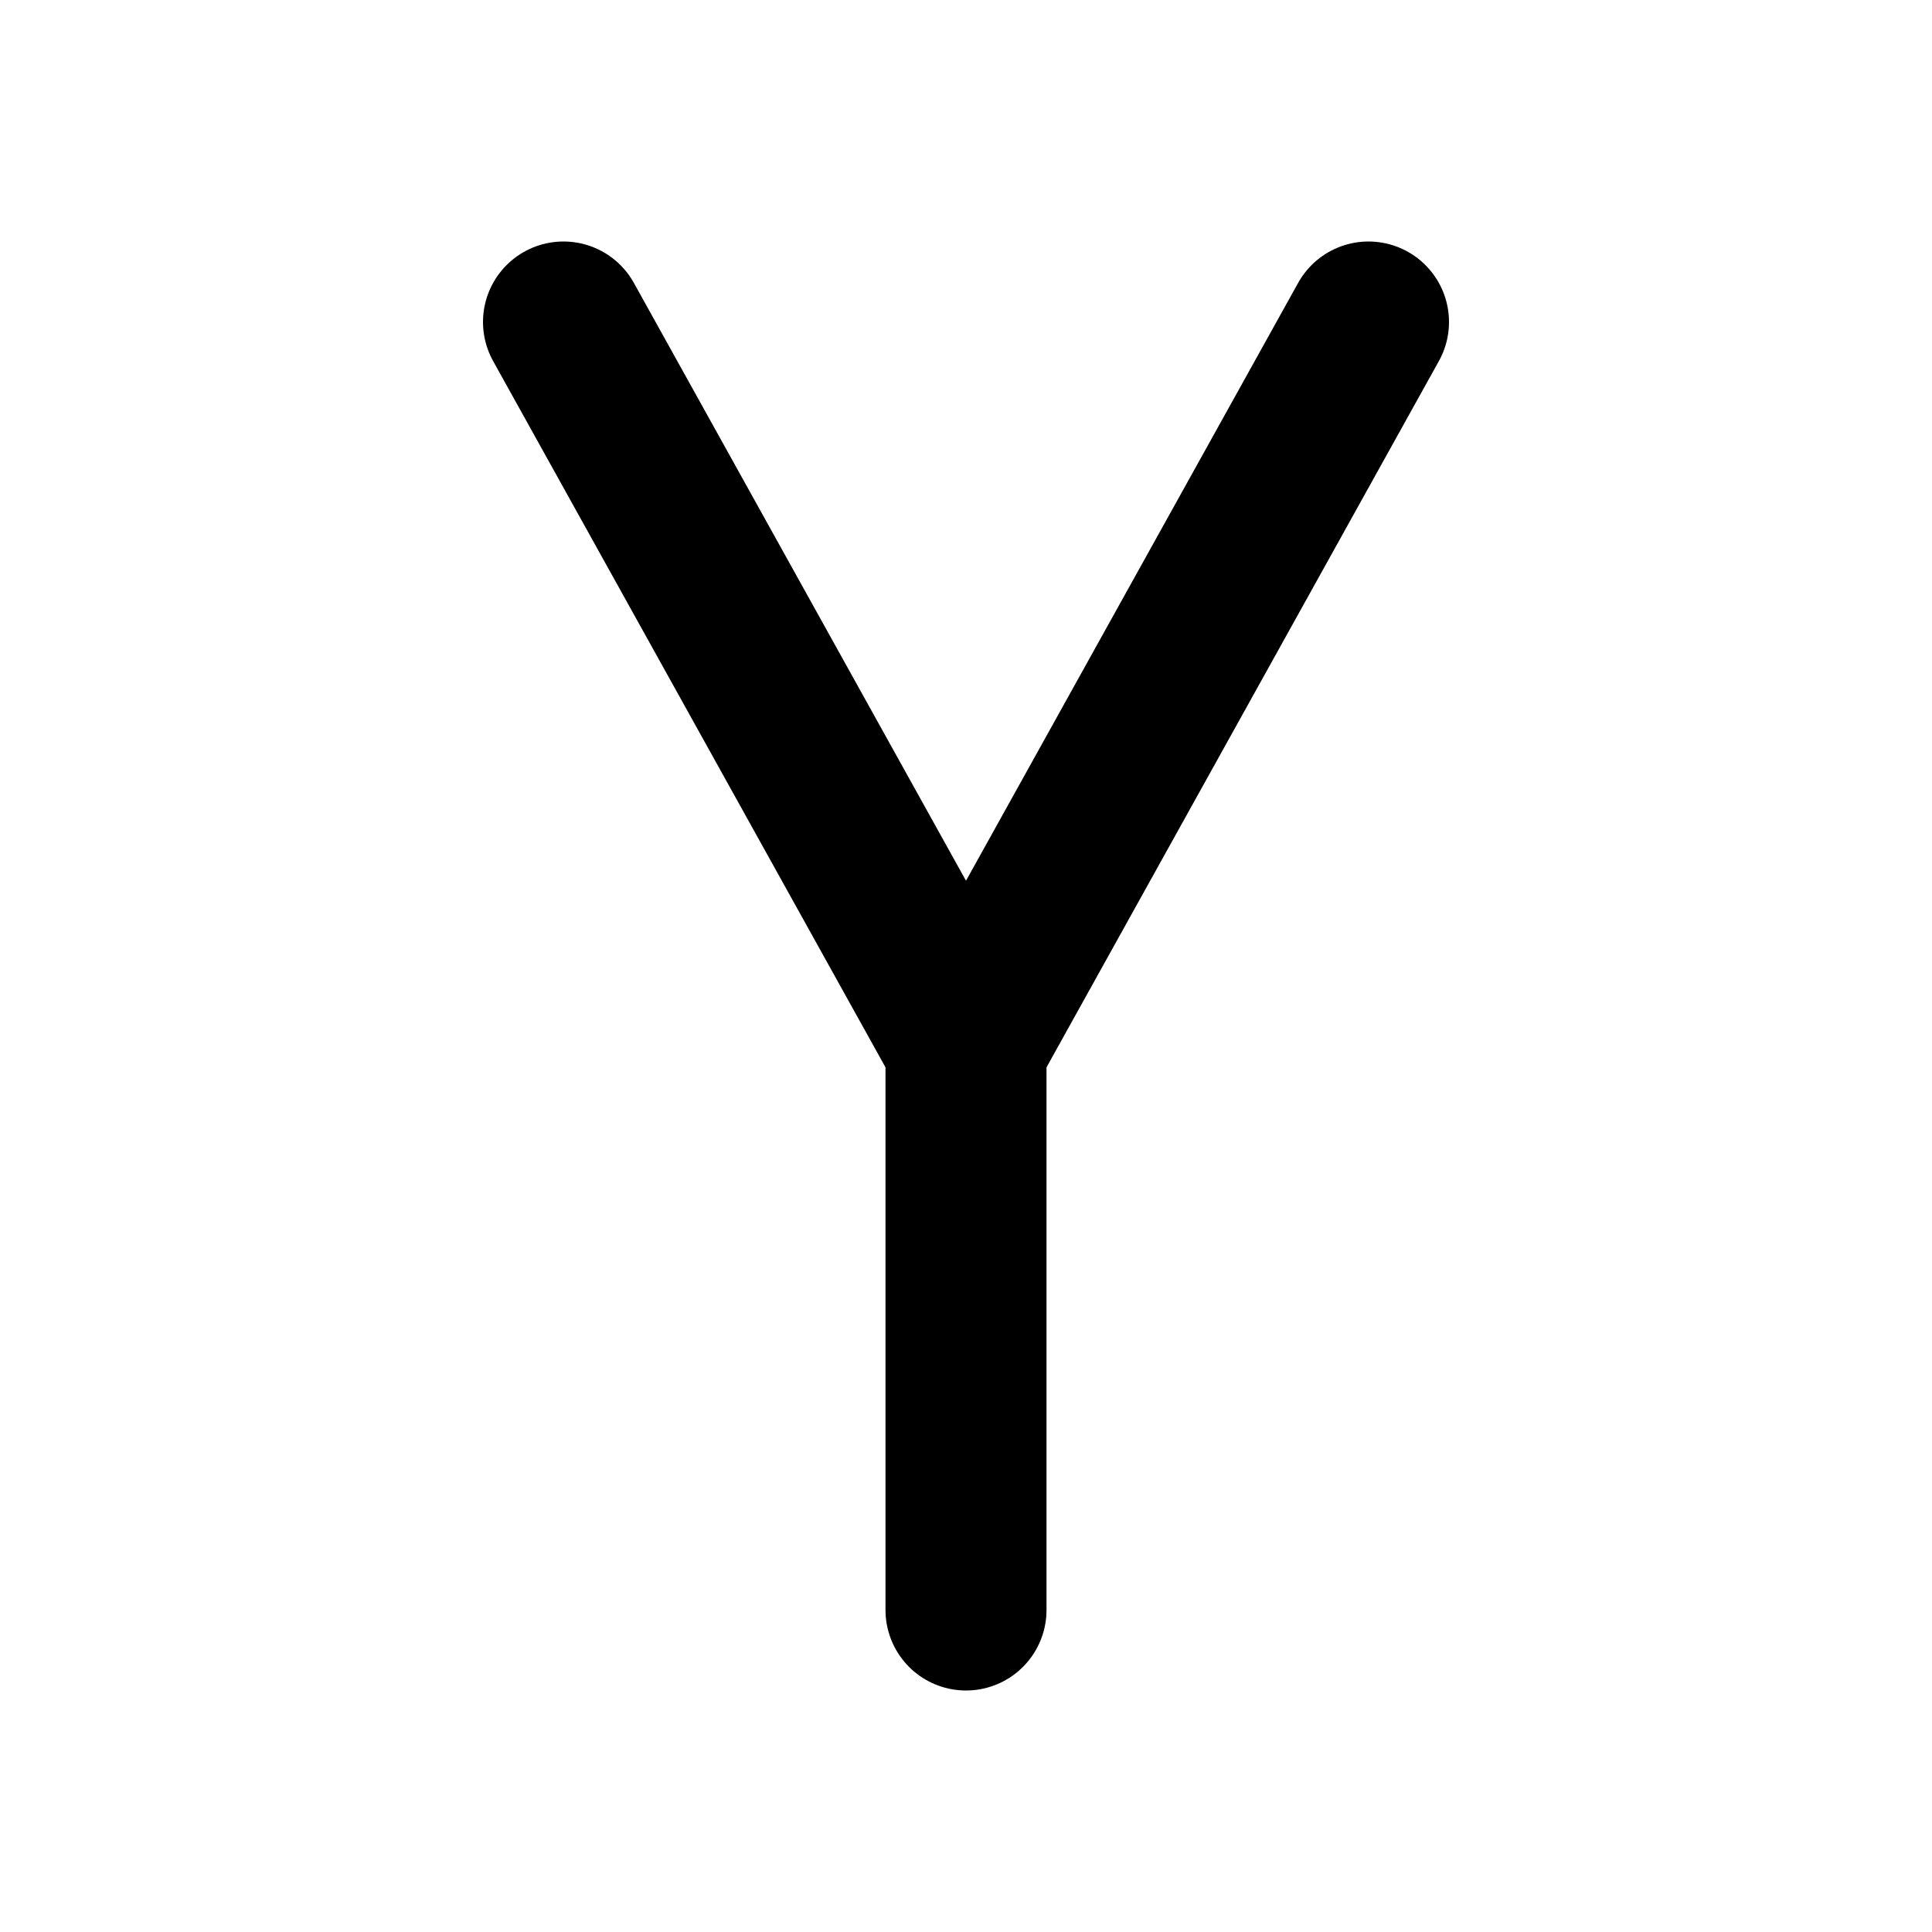 <svg xmlns="http://www.w3.org/2000/svg" class="icon icon-tabler icon-tabler-letter-y" width="24" height="24" viewBox="0 0 24 24" stroke-width="2" stroke="currentColor" fill="none" stroke-linecap="round" stroke-linejoin="round">
  <path stroke="none" d="M0 0h24v24H0z" fill="none"/>
  <path d="M7 4l5 9l5 -9" />
  <path d="M12 13l0 7" />
</svg>


